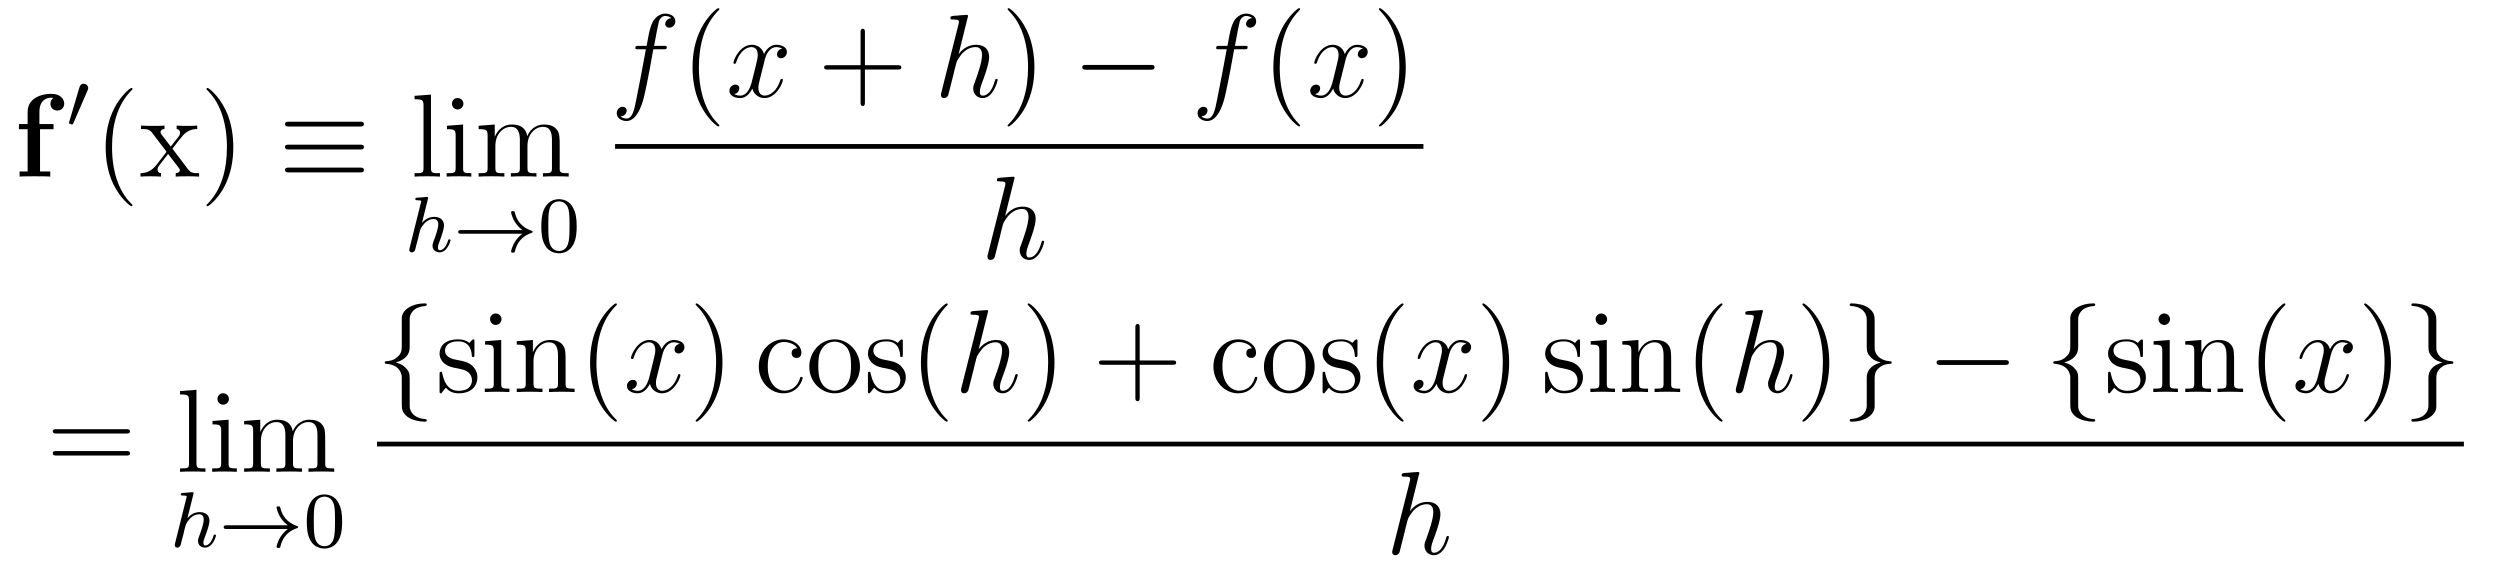 <?xml version='1.0'?>
<!-- This file was generated by dvisvgm 1.9.2 -->
<svg height='57pt' version='1.1' viewBox='0 -57 252 57' width='252pt' xmlns='http://www.w3.org/2000/svg' xmlns:xlink='http://www.w3.org/1999/xlink'>
<g id='page1'>
<g transform='matrix(1 0 0 1 -129 610)'>
<path d='M133.035 -653.98H134.394V-654.496H132.973V-655.715C132.973 -656.965 133.754 -657.152 134.145 -657.152C134.285 -657.152 134.301 -657.137 134.379 -657.121C134.191 -656.996 134.082 -656.793 134.082 -656.543C134.082 -656.059 134.473 -655.855 134.785 -655.855C135.035 -655.855 135.473 -656.027 135.473 -656.559C135.473 -657.043 135.035 -657.543 134.191 -657.543C133.113 -657.543 131.785 -657.09 131.785 -655.715V-654.496H130.91V-653.98H131.785V-649.715H130.973V-649.199C131.238 -649.23 132.129 -649.23 132.473 -649.23C132.816 -649.23 133.785 -649.23 134.066 -649.199V-649.715H133.035V-653.98ZM134.52 -649.199' fill-rule='evenodd'/>
<path d='M137.828 -657.887C137.859 -657.996 137.891 -658.043 137.891 -658.121C137.891 -658.387 137.656 -658.559 137.438 -658.559C137.125 -658.559 137.031 -658.293 137 -658.168L135.984 -654.746C135.953 -654.652 135.953 -654.637 135.953 -654.621C135.953 -654.543 136 -654.527 136.078 -654.512C136.234 -654.449 136.25 -654.449 136.266 -654.449C136.281 -654.449 136.328 -654.449 136.391 -654.574L137.828 -657.887ZM137.996 -654.121' fill-rule='evenodd'/>
<path d='M142.356 -646.309C142.356 -646.34 142.356 -646.356 142.152 -646.559C140.965 -647.762 140.293 -649.731 140.293 -652.168C140.293 -654.48 140.856 -656.465 142.23 -657.871C142.356 -657.981 142.356 -658.012 142.356 -658.043C142.356 -658.121 142.293 -658.137 142.246 -658.137C142.09 -658.137 141.121 -657.277 140.527 -656.106C139.918 -654.902 139.652 -653.637 139.652 -652.168C139.652 -651.105 139.809 -649.684 140.434 -648.418C141.137 -646.98 142.121 -646.215 142.246 -646.215C142.293 -646.215 142.356 -646.23 142.356 -646.309ZM146.383 -652.012C146.727 -652.465 147.227 -653.106 147.445 -653.355C147.945 -653.902 148.492 -653.996 148.883 -653.996V-654.34C148.367 -654.309 148.336 -654.309 147.883 -654.309C147.43 -654.309 147.398 -654.309 146.805 -654.34V-653.996C146.961 -653.965 147.148 -653.902 147.148 -653.621C147.148 -653.418 147.039 -653.293 146.977 -653.199L146.211 -652.23L145.273 -653.449C145.242 -653.496 145.18 -653.605 145.18 -653.699C145.18 -653.762 145.227 -653.98 145.586 -653.996V-654.34C145.289 -654.309 144.68 -654.309 144.367 -654.309C143.977 -654.309 143.945 -654.309 143.211 -654.34V-653.996C143.82 -653.996 144.055 -653.965 144.305 -653.652L145.695 -651.824C145.727 -651.793 145.773 -651.73 145.773 -651.684C145.773 -651.652 144.836 -650.481 144.727 -650.324C144.195 -649.684 143.664 -649.559 143.164 -649.543V-649.199C143.617 -649.23 143.633 -649.23 144.148 -649.23C144.602 -649.23 144.617 -649.23 145.227 -649.199V-649.543C144.93 -649.574 144.883 -649.762 144.883 -649.934C144.883 -650.121 144.977 -650.215 145.086 -650.371C145.273 -650.621 145.664 -651.105 145.945 -651.48L146.93 -650.199C147.133 -649.934 147.133 -649.918 147.133 -649.84C147.133 -649.746 147.039 -649.559 146.711 -649.543V-649.199C147.023 -649.23 147.602 -649.23 147.945 -649.23C148.336 -649.23 148.352 -649.23 149.07 -649.199V-649.543C148.445 -649.543 148.227 -649.574 147.945 -649.949L146.383 -652.012ZM152.516 -652.168C152.516 -653.074 152.406 -654.559 151.734 -655.934C151.031 -657.371 150.047 -658.137 149.922 -658.137C149.875 -658.137 149.813 -658.121 149.813 -658.043C149.813 -658.012 149.813 -657.981 150.016 -657.777C151.203 -656.574 151.875 -654.606 151.875 -652.184C151.875 -649.871 151.313 -647.871 149.937 -646.465C149.813 -646.356 149.813 -646.34 149.813 -646.309C149.813 -646.23 149.875 -646.215 149.922 -646.215C150.078 -646.215 151.047 -647.059 151.641 -648.231C152.25 -649.449 152.516 -650.73 152.516 -652.168ZM153.715 -649.199' fill-rule='evenodd'/>
<path d='M165.246 -654.246C165.449 -654.246 165.684 -654.246 165.684 -654.496C165.684 -654.73 165.465 -654.73 165.262 -654.73H158.152C157.949 -654.73 157.731 -654.73 157.731 -654.496C157.731 -654.246 157.965 -654.246 158.152 -654.246H165.246ZM165.262 -649.621C165.465 -649.621 165.684 -649.621 165.684 -649.871C165.684 -650.106 165.449 -650.106 165.246 -650.106H158.152C157.965 -650.106 157.731 -650.106 157.731 -649.871C157.731 -649.621 157.949 -649.621 158.152 -649.621H165.262ZM165.262 -651.934C165.465 -651.934 165.684 -651.934 165.684 -652.184C165.684 -652.418 165.465 -652.418 165.262 -652.418H158.152C157.949 -652.418 157.731 -652.418 157.731 -652.184C157.731 -651.934 157.949 -651.934 158.152 -651.934H165.262ZM166.313 -649.199' fill-rule='evenodd'/>
<path d='M172.441 -657.465L170.785 -657.34V-656.996C171.598 -656.996 171.691 -656.918 171.691 -656.324V-650.074C171.691 -649.543 171.566 -649.543 170.785 -649.543V-649.199C171.129 -649.23 171.707 -649.23 172.066 -649.23S173.019 -649.23 173.348 -649.199V-649.543C172.582 -649.543 172.441 -649.543 172.441 -650.074V-657.465ZM175.711 -656.543C175.711 -656.856 175.461 -657.121 175.117 -657.121C174.82 -657.121 174.555 -656.871 174.555 -656.559C174.555 -656.199 174.836 -655.965 175.117 -655.965C175.492 -655.965 175.711 -656.277 175.711 -656.543ZM174.055 -654.324V-653.98C174.82 -653.98 174.93 -653.902 174.93 -653.324V-650.074C174.93 -649.543 174.805 -649.543 174.023 -649.543V-649.199C174.367 -649.23 174.93 -649.23 175.273 -649.23C175.414 -649.23 176.102 -649.23 176.508 -649.199V-649.543C175.727 -649.543 175.68 -649.605 175.68 -650.074V-654.449L174.055 -654.324ZM185.418 -652.09C185.418 -653.199 185.418 -653.543 185.137 -653.918C184.793 -654.387 184.23 -654.449 183.84 -654.449C182.84 -654.449 182.34 -653.746 182.152 -653.277C181.98 -654.199 181.34 -654.449 180.59 -654.449C179.434 -654.449 178.98 -653.465 178.887 -653.23H178.871V-654.449L177.246 -654.324V-653.98C178.059 -653.98 178.152 -653.902 178.152 -653.309V-650.074C178.152 -649.543 178.027 -649.543 177.246 -649.543V-649.199C177.559 -649.23 178.199 -649.23 178.543 -649.23C178.887 -649.23 179.527 -649.23 179.84 -649.199V-649.543C179.074 -649.543 178.934 -649.543 178.934 -650.074V-652.293C178.934 -653.543 179.762 -654.215 180.496 -654.215S181.402 -653.605 181.402 -652.887V-650.074C181.402 -649.543 181.277 -649.543 180.496 -649.543V-649.199C180.809 -649.23 181.449 -649.23 181.777 -649.23C182.121 -649.23 182.777 -649.23 183.074 -649.199V-649.543C182.324 -649.543 182.168 -649.543 182.168 -650.074V-652.293C182.168 -653.543 182.996 -654.215 183.73 -654.215C184.48 -654.215 184.637 -653.605 184.637 -652.887V-650.074C184.637 -649.543 184.512 -649.543 183.73 -649.543V-649.199C184.043 -649.23 184.684 -649.23 185.027 -649.23C185.371 -649.23 186.012 -649.23 186.324 -649.199V-649.543C185.73 -649.543 185.434 -649.543 185.418 -649.902V-652.09ZM186.59 -649.199' fill-rule='evenodd'/>
<path d='M172.129 -646.922C172.129 -646.938 172.16 -647.031 172.16 -647.047C172.16 -647.078 172.129 -647.156 172.02 -647.156C171.988 -647.156 171.754 -647.125 171.566 -647.109L171.113 -647.078C170.941 -647.062 170.863 -647.062 170.863 -646.922C170.863 -646.812 170.973 -646.812 171.066 -646.812C171.457 -646.812 171.457 -646.766 171.457 -646.687C171.457 -646.656 171.457 -646.641 171.41 -646.5L170.285 -641.984C170.254 -641.859 170.254 -641.812 170.254 -641.812C170.254 -641.672 170.363 -641.562 170.52 -641.562C170.645 -641.562 170.754 -641.641 170.816 -641.75C170.848 -641.797 170.91 -642.047 170.941 -642.203L171.129 -642.906C171.144 -643.031 171.238 -643.328 171.254 -643.453C171.379 -643.906 171.379 -643.922 171.551 -644.187C171.816 -644.578 172.191 -644.922 172.723 -644.922C173.004 -644.922 173.176 -644.75 173.176 -644.375C173.176 -643.938 172.848 -643.047 172.691 -642.656C172.598 -642.391 172.598 -642.344 172.598 -642.234C172.598 -641.781 172.957 -641.562 173.301 -641.562C174.082 -641.562 174.41 -642.672 174.41 -642.781C174.41 -642.859 174.348 -642.875 174.285 -642.875C174.191 -642.875 174.176 -642.828 174.16 -642.75C173.973 -642.094 173.629 -641.781 173.332 -641.781C173.207 -641.781 173.145 -641.859 173.145 -642.047C173.145 -642.234 173.207 -642.406 173.285 -642.609C173.394 -642.906 173.754 -643.812 173.754 -644.266C173.754 -644.859 173.332 -645.141 172.77 -645.141C172.316 -645.141 171.894 -644.953 171.535 -644.531L172.129 -646.922ZM174.719 -641.641' fill-rule='evenodd'/>
<path d='M181.656 -643.437C181.391 -643.25 181.141 -642.984 180.953 -642.703C180.609 -642.187 180.516 -641.688 180.516 -641.656C180.516 -641.531 180.625 -641.531 180.703 -641.531C180.797 -641.531 180.859 -641.531 180.891 -641.625C181.094 -642.516 181.594 -643.188 182.562 -643.516C182.625 -643.531 182.688 -643.547 182.688 -643.625S182.625 -643.734 182.594 -643.734C181.531 -644.094 181.062 -644.844 180.906 -645.547C180.859 -645.703 180.859 -645.719 180.703 -645.719C180.625 -645.719 180.516 -645.719 180.516 -645.609C180.516 -645.594 180.594 -645.063 180.953 -644.547C181.172 -644.203 181.453 -643.969 181.656 -643.812H175.484C175.359 -643.812 175.188 -643.812 175.188 -643.625C175.188 -643.437 175.359 -643.437 175.484 -643.437H181.656ZM183.238 -641.641' fill-rule='evenodd'/>
<path d='M187.129 -644.172C187.129 -645.031 187.035 -645.547 186.77 -646.047C186.426 -646.75 185.785 -646.922 185.348 -646.922C184.348 -646.922 183.973 -646.172 183.863 -645.953C183.582 -645.375 183.566 -644.594 183.566 -644.172C183.566 -643.656 183.582 -642.844 183.973 -642.219C184.332 -641.625 184.926 -641.469 185.348 -641.469C185.723 -641.469 186.41 -641.594 186.801 -642.375C187.098 -642.953 187.129 -643.656 187.129 -644.172ZM185.348 -641.703C185.066 -641.703 184.52 -641.828 184.363 -642.656C184.269 -643.109 184.269 -643.859 184.269 -644.266C184.269 -644.812 184.269 -645.375 184.363 -645.813C184.52 -646.625 185.145 -646.703 185.348 -646.703C185.613 -646.703 186.16 -646.563 186.316 -645.844C186.41 -645.406 186.41 -644.812 186.41 -644.266C186.41 -643.797 186.41 -643.094 186.316 -642.641C186.16 -641.812 185.613 -641.703 185.348 -641.703ZM187.437 -641.641' fill-rule='evenodd'/>
<path d='M195.871 -662.035C196.121 -662.035 196.214 -662.035 196.214 -662.254C196.214 -662.379 196.121 -662.379 195.902 -662.379H194.934C195.152 -663.598 195.324 -664.457 195.418 -664.832C195.496 -665.113 195.746 -665.394 196.058 -665.394C196.309 -665.394 196.559 -665.285 196.668 -665.176C196.214 -665.129 196.058 -664.785 196.058 -664.582C196.058 -664.348 196.246 -664.207 196.465 -664.207C196.715 -664.207 197.075 -664.41 197.075 -664.848C197.075 -665.363 196.574 -665.629 196.043 -665.629C195.527 -665.629 195.028 -665.254 194.792 -664.785C194.574 -664.363 194.449 -663.941 194.184 -662.379H193.387C193.152 -662.379 193.043 -662.379 193.043 -662.16C193.043 -662.035 193.105 -662.035 193.356 -662.035H194.106C193.902 -660.926 193.403 -658.223 193.136 -656.957C192.934 -655.91 192.746 -655.051 192.152 -655.051C192.121 -655.051 191.777 -655.051 191.559 -655.269C192.168 -655.316 192.168 -655.848 192.168 -655.863C192.168 -656.098 191.996 -656.238 191.762 -656.238C191.527 -656.238 191.168 -656.035 191.168 -655.582C191.168 -655.066 191.684 -654.801 192.152 -654.801C193.372 -654.801 193.871 -656.988 193.996 -657.582C194.215 -658.504 194.808 -661.676 194.856 -662.035H195.871ZM196.316 -657.238' fill-rule='evenodd'/>
<path d='M201.511 -654.348C201.511 -654.379 201.511 -654.395 201.308 -654.598C200.122 -655.801 199.45 -657.77 199.45 -660.207C199.45 -662.52 200.011 -664.504 201.386 -665.91C201.511 -666.02 201.511 -666.051 201.511 -666.082C201.511 -666.16 201.449 -666.176 201.402 -666.176C201.246 -666.176 200.278 -665.316 199.684 -664.145C199.074 -662.941 198.809 -661.676 198.809 -660.207C198.809 -659.145 198.965 -657.723 199.59 -656.457C200.293 -655.02 201.277 -654.254 201.402 -654.254C201.449 -654.254 201.511 -654.27 201.511 -654.348ZM202.195 -657.238' fill-rule='evenodd'/>
<path d='M207.852 -662.098C207.461 -662.035 207.32 -661.738 207.32 -661.52C207.32 -661.238 207.554 -661.129 207.71 -661.129C208.07 -661.129 208.32 -661.441 208.32 -661.77C208.32 -662.27 207.758 -662.488 207.242 -662.488C206.524 -662.488 206.117 -661.785 206.008 -661.551C205.742 -662.441 204.992 -662.488 204.79 -662.488C203.57 -662.488 202.93 -660.941 202.93 -660.676C202.93 -660.629 202.976 -660.566 203.054 -660.566C203.148 -660.566 203.179 -660.629 203.195 -660.676C203.602 -662.004 204.398 -662.254 204.742 -662.254C205.289 -662.254 205.382 -661.754 205.382 -661.473C205.382 -661.207 205.32 -660.941 205.18 -660.363L204.774 -658.723C204.586 -658.02 204.242 -657.363 203.617 -657.363C203.555 -657.363 203.258 -657.363 203.008 -657.519C203.43 -657.598 203.524 -657.957 203.524 -658.098C203.524 -658.332 203.352 -658.473 203.132 -658.473C202.836 -658.473 202.524 -658.223 202.524 -657.848C202.524 -657.348 203.086 -657.113 203.602 -657.113C204.18 -657.113 204.586 -657.566 204.836 -658.066C205.024 -657.363 205.618 -657.113 206.054 -657.113C207.274 -657.113 207.914 -658.676 207.914 -658.941C207.914 -659.004 207.868 -659.051 207.805 -659.051C207.695 -659.051 207.679 -658.988 207.648 -658.895C207.32 -657.848 206.633 -657.363 206.086 -657.363C205.68 -657.363 205.445 -657.66 205.445 -658.16C205.445 -658.426 205.492 -658.613 205.696 -659.394L206.101 -661.02C206.29 -661.738 206.695 -662.254 207.242 -662.254C207.258 -662.254 207.601 -662.254 207.852 -662.098ZM208.793 -657.238' fill-rule='evenodd'/>
<path d='M216.184 -659.988H219.48C219.653 -659.988 219.856 -659.988 219.856 -660.207S219.653 -660.426 219.48 -660.426H216.184V-663.723C216.184 -663.894 216.184 -664.098 215.981 -664.098C215.746 -664.098 215.746 -663.894 215.746 -663.723V-660.426H212.465C212.293 -660.426 212.075 -660.426 212.075 -660.223C212.075 -659.988 212.278 -659.988 212.465 -659.988H215.746V-656.707C215.746 -656.535 215.746 -656.316 215.965 -656.316C216.184 -656.316 216.184 -656.52 216.184 -656.707V-659.988ZM220.55 -657.238' fill-rule='evenodd'/>
<path d='M226.535 -665.207C226.55 -665.254 226.582 -665.332 226.582 -665.394C226.582 -665.504 226.457 -665.504 226.441 -665.504C226.426 -665.504 225.832 -665.457 225.785 -665.457C225.582 -665.441 225.395 -665.41 225.175 -665.41C224.879 -665.379 224.801 -665.363 224.801 -665.16C224.801 -665.035 224.894 -665.035 225.066 -665.035C225.644 -665.035 225.66 -664.926 225.66 -664.801C225.66 -664.738 225.629 -664.644 225.629 -664.598L223.895 -657.707C223.848 -657.519 223.848 -657.504 223.848 -657.426C223.848 -657.16 224.051 -657.113 224.176 -657.113C224.378 -657.113 224.52 -657.27 224.582 -657.41L225.128 -659.566C225.175 -659.832 225.254 -660.082 225.317 -660.332C225.442 -660.832 225.442 -660.848 225.676 -661.191C225.894 -661.535 226.441 -662.254 227.347 -662.254C227.832 -662.254 227.988 -661.895 227.988 -661.426C227.988 -660.754 227.536 -659.457 227.269 -658.738C227.16 -658.457 227.098 -658.301 227.098 -658.082C227.098 -657.551 227.473 -657.113 228.05 -657.113C229.145 -657.113 229.566 -658.879 229.566 -658.941C229.566 -659.004 229.519 -659.051 229.457 -659.051C229.348 -659.051 229.332 -659.019 229.27 -658.816C229.004 -657.863 228.551 -657.363 228.082 -657.363C227.957 -657.363 227.77 -657.363 227.77 -657.754C227.77 -658.066 227.91 -658.441 227.957 -658.566C228.175 -659.145 228.707 -660.551 228.707 -661.238C228.707 -661.957 228.301 -662.488 227.394 -662.488C226.708 -662.488 226.114 -662.176 225.629 -661.551L226.535 -665.207ZM229.91 -657.238' fill-rule='evenodd'/>
<path d='M233.269 -660.207C233.269 -661.113 233.16 -662.598 232.488 -663.973C231.785 -665.41 230.801 -666.176 230.676 -666.176C230.629 -666.176 230.567 -666.16 230.567 -666.082C230.567 -666.051 230.567 -666.02 230.77 -665.816C231.958 -664.613 232.628 -662.645 232.628 -660.223C232.628 -657.91 232.067 -655.91 230.692 -654.504C230.567 -654.395 230.567 -654.379 230.567 -654.348C230.567 -654.27 230.629 -654.254 230.676 -654.254C230.832 -654.254 231.8 -655.098 232.394 -656.27C233.004 -657.488 233.269 -658.77 233.269 -660.207ZM234.469 -657.238' fill-rule='evenodd'/>
<path d='M244.969 -659.973C245.172 -659.973 245.375 -659.973 245.375 -660.223C245.375 -660.457 245.172 -660.457 244.969 -660.457H238.516C238.313 -660.457 238.093 -660.457 238.093 -660.223C238.093 -659.973 238.313 -659.973 238.516 -659.973H244.969ZM246.348 -657.238' fill-rule='evenodd'/>
<path d='M254.418 -662.035C254.668 -662.035 254.761 -662.035 254.761 -662.254C254.761 -662.379 254.668 -662.379 254.449 -662.379H253.481C253.699 -663.598 253.871 -664.457 253.964 -664.832C254.042 -665.113 254.293 -665.394 254.605 -665.394C254.856 -665.394 255.106 -665.285 255.215 -665.176C254.761 -665.129 254.605 -664.785 254.605 -664.582C254.605 -664.348 254.792 -664.207 255.012 -664.207C255.262 -664.207 255.622 -664.41 255.622 -664.848C255.622 -665.363 255.121 -665.629 254.59 -665.629C254.075 -665.629 253.574 -665.254 253.34 -664.785C253.121 -664.363 252.996 -663.941 252.731 -662.379H251.934C251.699 -662.379 251.59 -662.379 251.59 -662.16C251.59 -662.035 251.652 -662.035 251.903 -662.035H252.653C252.449 -660.926 251.95 -658.223 251.683 -656.957C251.48 -655.91 251.293 -655.051 250.699 -655.051C250.668 -655.051 250.325 -655.051 250.105 -655.269C250.715 -655.316 250.715 -655.848 250.715 -655.863C250.715 -656.098 250.543 -656.238 250.309 -656.238C250.074 -656.238 249.715 -656.035 249.715 -655.582C249.715 -655.066 250.23 -654.801 250.699 -654.801C251.918 -654.801 252.418 -656.988 252.542 -657.582C252.762 -658.504 253.356 -661.676 253.403 -662.035H254.418ZM254.863 -657.238' fill-rule='evenodd'/>
<path d='M260.059 -654.348C260.059 -654.379 260.059 -654.395 259.855 -654.598C258.668 -655.801 257.996 -657.77 257.996 -660.207C257.996 -662.52 258.559 -664.504 259.933 -665.91C260.059 -666.02 260.059 -666.051 260.059 -666.082C260.059 -666.16 259.996 -666.176 259.949 -666.176C259.793 -666.176 258.824 -665.316 258.23 -664.145C257.621 -662.941 257.356 -661.676 257.356 -660.207C257.356 -659.145 257.512 -657.723 258.137 -656.457C258.84 -655.02 259.824 -654.254 259.949 -654.254C259.996 -654.254 260.059 -654.27 260.059 -654.348ZM260.742 -657.238' fill-rule='evenodd'/>
<path d='M266.399 -662.098C266.008 -662.035 265.867 -661.738 265.867 -661.52C265.867 -661.238 266.101 -661.129 266.258 -661.129C266.617 -661.129 266.867 -661.441 266.867 -661.77C266.867 -662.27 266.305 -662.488 265.789 -662.488C265.07 -662.488 264.664 -661.785 264.554 -661.551C264.289 -662.441 263.539 -662.488 263.336 -662.488C262.117 -662.488 261.476 -660.941 261.476 -660.676C261.476 -660.629 261.523 -660.566 261.601 -660.566C261.695 -660.566 261.726 -660.629 261.742 -660.676C262.148 -662.004 262.945 -662.254 263.29 -662.254C263.836 -662.254 263.929 -661.754 263.929 -661.473C263.929 -661.207 263.867 -660.941 263.726 -660.363L263.321 -658.723C263.132 -658.02 262.789 -657.363 262.164 -657.363C262.102 -657.363 261.805 -657.363 261.554 -657.519C261.977 -657.598 262.07 -657.957 262.07 -658.098C262.07 -658.332 261.899 -658.473 261.679 -658.473C261.383 -658.473 261.071 -658.223 261.071 -657.848C261.071 -657.348 261.632 -657.113 262.148 -657.113C262.727 -657.113 263.132 -657.566 263.383 -658.066C263.57 -657.363 264.164 -657.113 264.601 -657.113C265.82 -657.113 266.461 -658.676 266.461 -658.941C266.461 -659.004 266.414 -659.051 266.352 -659.051C266.242 -659.051 266.226 -658.988 266.195 -658.895C265.867 -657.848 265.18 -657.363 264.632 -657.363C264.227 -657.363 263.992 -657.66 263.992 -658.16C263.992 -658.426 264.04 -658.613 264.242 -659.394L264.648 -661.02C264.836 -661.738 265.242 -662.254 265.789 -662.254C265.805 -662.254 266.148 -662.254 266.399 -662.098ZM267.34 -657.238' fill-rule='evenodd'/>
<path d='M270.7 -660.207C270.7 -661.113 270.59 -662.598 269.918 -663.973C269.215 -665.41 268.23 -666.176 268.105 -666.176C268.058 -666.176 267.996 -666.16 267.996 -666.082C267.996 -666.051 267.996 -666.02 268.199 -665.816C269.387 -664.613 270.059 -662.645 270.059 -660.223C270.059 -657.91 269.496 -655.91 268.121 -654.504C267.996 -654.395 267.996 -654.379 267.996 -654.348C267.996 -654.27 268.058 -654.254 268.105 -654.254C268.261 -654.254 269.231 -655.098 269.825 -656.27C270.433 -657.488 270.7 -658.77 270.7 -660.207ZM271.898 -657.238' fill-rule='evenodd'/>
<path d='M191 -652H272.48V-652.48H191'/>
<path d='M231.223 -648.891C231.239 -648.937 231.27 -649.016 231.27 -649.078C231.27 -649.188 231.144 -649.188 231.128 -649.188S230.52 -649.141 230.473 -649.141C230.269 -649.125 230.082 -649.094 229.864 -649.094C229.566 -649.062 229.488 -649.047 229.488 -648.844C229.488 -648.719 229.582 -648.719 229.754 -648.719C230.332 -648.719 230.347 -648.609 230.347 -648.484C230.347 -648.422 230.316 -648.328 230.316 -648.281L228.582 -641.391C228.535 -641.203 228.535 -641.187 228.535 -641.109C228.535 -640.844 228.738 -640.797 228.863 -640.797C229.067 -640.797 229.207 -640.953 229.27 -641.094L229.817 -643.25C229.864 -643.516 229.942 -643.766 230.004 -644.016C230.129 -644.516 230.129 -644.531 230.363 -644.875C230.582 -645.219 231.128 -645.937 232.036 -645.937C232.519 -645.937 232.675 -645.578 232.675 -645.109C232.675 -644.437 232.223 -643.141 231.958 -642.422C231.847 -642.141 231.785 -641.984 231.785 -641.766C231.785 -641.234 232.16 -640.797 232.739 -640.797C233.832 -640.797 234.254 -642.562 234.254 -642.625C234.254 -642.687 234.208 -642.734 234.144 -642.734C234.035 -642.734 234.019 -642.703 233.957 -642.5C233.692 -641.547 233.238 -641.047 232.77 -641.047C232.644 -641.047 232.457 -641.047 232.457 -641.437C232.457 -641.75 232.597 -642.125 232.644 -642.25C232.864 -642.828 233.394 -644.234 233.394 -644.922C233.394 -645.641 232.988 -646.172 232.082 -646.172C231.395 -646.172 230.801 -645.859 230.316 -645.234L231.223 -648.891ZM234.598 -640.922' fill-rule='evenodd'/>
<path d='M141.727 -623.301C141.898 -623.301 142.102 -623.301 142.102 -623.52C142.102 -623.738 141.898 -623.738 141.727 -623.738H134.711C134.539 -623.738 134.32 -623.738 134.32 -623.535C134.32 -623.301 134.523 -623.301 134.711 -623.301H141.727ZM141.727 -621.082C141.898 -621.082 142.102 -621.082 142.102 -621.301C142.102 -621.535 141.898 -621.535 141.727 -621.535H134.711C134.539 -621.535 134.32 -621.535 134.32 -621.316C134.32 -621.082 134.523 -621.082 134.711 -621.082H141.727ZM142.797 -619.441' fill-rule='evenodd'/>
<path d='M148.805 -627.707L147.148 -627.582V-627.238C147.961 -627.238 148.055 -627.16 148.055 -626.566V-620.316C148.055 -619.785 147.93 -619.785 147.148 -619.785V-619.441C147.492 -619.473 148.07 -619.473 148.43 -619.473C148.789 -619.473 149.383 -619.473 149.711 -619.441V-619.785C148.945 -619.785 148.805 -619.785 148.805 -620.316V-627.707ZM152.074 -626.785C152.074 -627.098 151.824 -627.363 151.48 -627.363C151.184 -627.363 150.918 -627.113 150.918 -626.801C150.918 -626.441 151.199 -626.207 151.48 -626.207C151.855 -626.207 152.074 -626.52 152.074 -626.785ZM150.418 -624.566V-624.223C151.184 -624.223 151.293 -624.144 151.293 -623.566V-620.316C151.293 -619.785 151.168 -619.785 150.387 -619.785V-619.441C150.73 -619.473 151.293 -619.473 151.637 -619.473C151.777 -619.473 152.465 -619.473 152.871 -619.441V-619.785C152.09 -619.785 152.043 -619.848 152.043 -620.316V-624.691L150.418 -624.566ZM161.781 -622.332C161.781 -623.441 161.781 -623.785 161.5 -624.16C161.156 -624.629 160.594 -624.691 160.203 -624.691C159.203 -624.691 158.703 -623.988 158.516 -623.52C158.344 -624.441 157.703 -624.691 156.953 -624.691C155.797 -624.691 155.344 -623.707 155.25 -623.473H155.234V-624.691L153.609 -624.566V-624.223C154.422 -624.223 154.516 -624.144 154.516 -623.551V-620.316C154.516 -619.785 154.391 -619.785 153.609 -619.785V-619.441C153.922 -619.473 154.563 -619.473 154.906 -619.473C155.25 -619.473 155.891 -619.473 156.203 -619.441V-619.785C155.438 -619.785 155.297 -619.785 155.297 -620.316V-622.535C155.297 -623.785 156.125 -624.457 156.859 -624.457C157.594 -624.457 157.766 -623.848 157.766 -623.129V-620.316C157.766 -619.785 157.641 -619.785 156.859 -619.785V-619.441C157.172 -619.473 157.812 -619.473 158.141 -619.473C158.484 -619.473 159.141 -619.473 159.438 -619.441V-619.785C158.688 -619.785 158.531 -619.785 158.531 -620.316V-622.535C158.531 -623.785 159.359 -624.457 160.094 -624.457C160.844 -624.457 161 -623.848 161 -623.129V-620.316C161 -619.785 160.875 -619.785 160.094 -619.785V-619.441C160.406 -619.473 161.047 -619.473 161.391 -619.473C161.734 -619.473 162.375 -619.473 162.687 -619.441V-619.785C162.094 -619.785 161.797 -619.785 161.781 -620.145V-622.332ZM162.953 -619.441' fill-rule='evenodd'/>
<path d='M148.488 -617.16C148.488 -617.176 148.52 -617.27 148.52 -617.285C148.52 -617.316 148.488 -617.394 148.379 -617.394C148.348 -617.394 148.113 -617.363 147.926 -617.348L147.473 -617.316C147.301 -617.301 147.223 -617.301 147.223 -617.16C147.223 -617.051 147.332 -617.051 147.426 -617.051C147.816 -617.051 147.816 -617.004 147.816 -616.926C147.816 -616.895 147.816 -616.879 147.77 -616.738L146.645 -612.223C146.613 -612.098 146.613 -612.051 146.613 -612.051C146.613 -611.91 146.723 -611.801 146.879 -611.801C147.004 -611.801 147.113 -611.879 147.176 -611.988C147.207 -612.035 147.27 -612.285 147.301 -612.441L147.488 -613.145C147.504 -613.269 147.598 -613.566 147.613 -613.691C147.738 -614.145 147.738 -614.16 147.91 -614.426C148.176 -614.816 148.551 -615.16 149.082 -615.16C149.363 -615.16 149.535 -614.988 149.535 -614.613C149.535 -614.176 149.207 -613.285 149.051 -612.894C148.957 -612.629 148.957 -612.582 148.957 -612.473C148.957 -612.02 149.316 -611.801 149.66 -611.801C150.441 -611.801 150.77 -612.91 150.77 -613.02C150.77 -613.098 150.707 -613.113 150.645 -613.113C150.551 -613.113 150.535 -613.066 150.519 -612.988C150.332 -612.332 149.988 -612.02 149.691 -612.02C149.566 -612.02 149.504 -612.098 149.504 -612.285C149.504 -612.473 149.566 -612.645 149.645 -612.848C149.754 -613.145 150.113 -614.051 150.113 -614.504C150.113 -615.098 149.691 -615.379 149.129 -615.379C148.676 -615.379 148.254 -615.191 147.894 -614.769L148.488 -617.16ZM151.078 -611.879' fill-rule='evenodd'/>
<path d='M158.016 -613.676C157.75 -613.488 157.5 -613.223 157.313 -612.941C156.969 -612.426 156.875 -611.926 156.875 -611.895C156.875 -611.769 156.984 -611.769 157.062 -611.769C157.156 -611.769 157.219 -611.769 157.25 -611.863C157.453 -612.754 157.953 -613.426 158.922 -613.754C158.984 -613.77 159.047 -613.785 159.047 -613.863S158.984 -613.973 158.953 -613.973C157.891 -614.332 157.422 -615.082 157.266 -615.785C157.219 -615.941 157.219 -615.957 157.062 -615.957C156.984 -615.957 156.875 -615.957 156.875 -615.848C156.875 -615.832 156.953 -615.301 157.313 -614.785C157.531 -614.441 157.812 -614.207 158.016 -614.051H151.844C151.719 -614.051 151.547 -614.051 151.547 -613.863C151.547 -613.676 151.719 -613.676 151.844 -613.676H158.016ZM159.598 -611.879' fill-rule='evenodd'/>
<path d='M163.488 -614.41C163.488 -615.27 163.395 -615.785 163.129 -616.285C162.785 -616.988 162.144 -617.16 161.707 -617.16C160.707 -617.16 160.332 -616.41 160.223 -616.191C159.941 -615.613 159.926 -614.832 159.926 -614.41C159.926 -613.895 159.941 -613.082 160.332 -612.457C160.691 -611.863 161.285 -611.707 161.707 -611.707C162.082 -611.707 162.77 -611.832 163.16 -612.613C163.457 -613.191 163.488 -613.895 163.488 -614.41ZM161.707 -611.941C161.426 -611.941 160.879 -612.066 160.723 -612.894C160.629 -613.348 160.629 -614.098 160.629 -614.504C160.629 -615.051 160.629 -615.613 160.723 -616.051C160.879 -616.863 161.504 -616.941 161.707 -616.941C161.973 -616.941 162.519 -616.801 162.676 -616.082C162.77 -615.645 162.77 -615.051 162.77 -614.504C162.77 -614.035 162.77 -613.332 162.676 -612.879C162.519 -612.051 161.973 -611.941 161.707 -611.941ZM163.797 -611.879' fill-rule='evenodd'/>
<path d='M170.297 -634.84C170.297 -635.309 170.609 -636.074 171.906 -636.152C171.969 -636.168 172.016 -636.215 172.016 -636.293C172.016 -636.418 171.922 -636.418 171.781 -636.418C170.594 -636.418 169.516 -635.809 169.5 -634.934V-632.215C169.5 -631.746 169.5 -631.371 169.016 -630.981C168.609 -630.621 168.156 -630.606 167.891 -630.59C167.828 -630.574 167.781 -630.527 167.781 -630.465C167.781 -630.34 167.859 -630.34 167.969 -630.324C168.75 -630.277 169.328 -629.856 169.453 -629.262C169.5 -629.137 169.5 -629.121 169.5 -628.684V-626.324C169.5 -625.824 169.5 -625.449 170.063 -624.996C170.531 -624.637 171.328 -624.496 171.781 -624.496C171.922 -624.496 172.016 -624.496 172.016 -624.637C172.016 -624.746 171.938 -624.746 171.828 -624.762C171.063 -624.809 170.484 -625.199 170.328 -625.793C170.297 -625.902 170.297 -625.934 170.297 -626.355V-628.855C170.297 -629.418 170.203 -629.621 169.812 -629.996C169.563 -630.246 169.219 -630.371 168.891 -630.465C169.859 -630.73 170.297 -631.277 170.297 -631.98V-634.84ZM172.918 -627.48' fill-rule='evenodd'/>
<path d='M176.824 -632.527C176.824 -632.73 176.824 -632.793 176.715 -632.793C176.621 -632.793 176.387 -632.527 176.309 -632.434C175.934 -632.73 175.559 -632.793 175.184 -632.793C173.746 -632.793 173.309 -632.012 173.309 -631.356C173.309 -631.23 173.309 -630.809 173.762 -630.387C174.152 -630.059 174.559 -629.965 175.105 -629.871C175.762 -629.73 175.902 -629.699 176.215 -629.465C176.418 -629.277 176.574 -629.012 176.574 -628.684C176.574 -628.168 176.277 -627.606 175.23 -627.606C174.449 -627.606 173.871 -628.059 173.605 -629.246C173.559 -629.465 173.559 -629.465 173.543 -629.481C173.527 -629.527 173.481 -629.527 173.449 -629.527C173.309 -629.527 173.309 -629.465 173.309 -629.262V-627.637C173.309 -627.418 173.309 -627.355 173.434 -627.355C173.496 -627.355 173.496 -627.371 173.699 -627.621C173.762 -627.699 173.762 -627.73 173.949 -627.918C174.402 -627.355 175.043 -627.355 175.246 -627.355C176.496 -627.355 177.121 -628.059 177.121 -628.996C177.121 -629.637 176.715 -630.012 176.621 -630.121C176.184 -630.496 175.855 -630.574 175.074 -630.715C174.715 -630.777 173.856 -630.949 173.856 -631.668C173.856 -632.027 174.105 -632.59 175.168 -632.59C176.465 -632.59 176.543 -631.48 176.559 -631.105C176.574 -631.012 176.668 -631.012 176.699 -631.012C176.824 -631.012 176.824 -631.074 176.824 -631.277V-632.527ZM179.555 -634.824C179.555 -635.137 179.305 -635.402 178.961 -635.402C178.664 -635.402 178.398 -635.152 178.398 -634.84C178.398 -634.48 178.68 -634.246 178.961 -634.246C179.336 -634.246 179.555 -634.559 179.555 -634.824ZM177.898 -632.605V-632.262C178.664 -632.262 178.773 -632.184 178.773 -631.605V-628.356C178.773 -627.824 178.648 -627.824 177.867 -627.824V-627.48C178.211 -627.512 178.773 -627.512 179.117 -627.512C179.258 -627.512 179.945 -627.512 180.352 -627.48V-627.824C179.57 -627.824 179.523 -627.887 179.523 -628.356V-632.73L177.898 -632.605ZM186.012 -630.371C186.012 -631.48 186.012 -631.824 185.746 -632.199C185.402 -632.668 184.84 -632.73 184.434 -632.73C183.277 -632.73 182.824 -631.746 182.73 -631.512H182.715V-632.73L181.09 -632.605V-632.262C181.902 -632.262 181.996 -632.184 181.996 -631.59V-628.356C181.996 -627.824 181.871 -627.824 181.09 -627.824V-627.48C181.402 -627.512 182.043 -627.512 182.387 -627.512C182.73 -627.512 183.371 -627.512 183.684 -627.48V-627.824C182.918 -627.824 182.777 -627.824 182.777 -628.356V-630.574C182.777 -631.824 183.606 -632.496 184.34 -632.496C185.074 -632.496 185.246 -631.887 185.246 -631.168V-628.356C185.246 -627.824 185.121 -627.824 184.34 -627.824V-627.48C184.652 -627.512 185.293 -627.512 185.621 -627.512C185.965 -627.512 186.621 -627.512 186.918 -627.48V-627.824C186.324 -627.824 186.027 -627.824 186.012 -628.184V-630.371ZM187.191 -627.48' fill-rule='evenodd'/>
<path d='M191.184 -624.59C191.184 -624.621 191.184 -624.637 190.98 -624.84C189.793 -626.043 189.121 -628.012 189.121 -630.449C189.121 -632.762 189.684 -634.746 191.059 -636.152C191.184 -636.262 191.184 -636.293 191.184 -636.324C191.184 -636.402 191.121 -636.418 191.074 -636.418C190.918 -636.418 189.949 -635.559 189.355 -634.387C188.746 -633.184 188.481 -631.918 188.481 -630.449C188.481 -629.387 188.637 -627.965 189.262 -626.699C189.965 -625.262 190.949 -624.496 191.074 -624.496C191.121 -624.496 191.184 -624.512 191.184 -624.59ZM191.867 -627.48' fill-rule='evenodd'/>
<path d='M197.524 -632.34C197.132 -632.277 196.992 -631.98 196.992 -631.762C196.992 -631.48 197.226 -631.371 197.383 -631.371C197.742 -631.371 197.992 -631.684 197.992 -632.012C197.992 -632.512 197.43 -632.73 196.914 -632.73C196.195 -632.73 195.79 -632.027 195.679 -631.793C195.414 -632.684 194.664 -632.73 194.461 -632.73C193.242 -632.73 192.601 -631.184 192.601 -630.918C192.601 -630.871 192.648 -630.809 192.726 -630.809C192.821 -630.809 192.852 -630.871 192.868 -630.918C193.273 -632.246 194.07 -632.496 194.414 -632.496C194.96 -632.496 195.055 -631.996 195.055 -631.715C195.055 -631.449 194.992 -631.184 194.851 -630.606L194.446 -628.965C194.258 -628.262 193.914 -627.606 193.289 -627.606C193.226 -627.606 192.93 -627.606 192.679 -627.762C193.102 -627.84 193.195 -628.199 193.195 -628.34C193.195 -628.574 193.024 -628.715 192.805 -628.715C192.508 -628.715 192.196 -628.465 192.196 -628.09C192.196 -627.59 192.758 -627.355 193.273 -627.355C193.852 -627.355 194.258 -627.809 194.508 -628.309C194.695 -627.606 195.289 -627.355 195.726 -627.355C196.945 -627.355 197.586 -628.918 197.586 -629.184C197.586 -629.246 197.539 -629.293 197.477 -629.293C197.368 -629.293 197.352 -629.23 197.321 -629.137C196.992 -628.09 196.304 -627.606 195.758 -627.606C195.352 -627.606 195.118 -627.902 195.118 -628.402C195.118 -628.668 195.164 -628.855 195.367 -629.637L195.774 -631.262C195.961 -631.98 196.367 -632.496 196.914 -632.496C196.93 -632.496 197.274 -632.496 197.524 -632.34ZM198.464 -627.48' fill-rule='evenodd'/>
<path d='M201.824 -630.449C201.824 -631.356 201.715 -632.84 201.043 -634.215C200.34 -635.652 199.356 -636.418 199.23 -636.418C199.183 -636.418 199.121 -636.402 199.121 -636.324C199.121 -636.293 199.121 -636.262 199.325 -636.059C200.512 -634.855 201.184 -632.887 201.184 -630.465C201.184 -628.152 200.621 -626.152 199.246 -624.746C199.121 -624.637 199.121 -624.621 199.121 -624.59C199.121 -624.512 199.183 -624.496 199.23 -624.496C199.387 -624.496 200.356 -625.34 200.95 -626.512C201.559 -627.73 201.824 -629.012 201.824 -630.449ZM203.023 -627.48' fill-rule='evenodd'/>
<path d='M209.375 -631.887C209.234 -631.887 208.796 -631.887 208.796 -631.402C208.796 -631.121 209 -630.918 209.281 -630.918C209.562 -630.918 209.782 -631.074 209.782 -631.434C209.782 -632.23 208.954 -632.793 207.984 -632.793C206.593 -632.793 205.484 -631.559 205.484 -630.059C205.484 -628.527 206.626 -627.355 207.968 -627.355C209.546 -627.355 209.906 -628.793 209.906 -628.902C209.906 -629.012 209.813 -629.012 209.782 -629.012C209.672 -629.012 209.657 -628.965 209.626 -628.824C209.359 -627.981 208.718 -627.621 208.078 -627.621C207.343 -627.621 206.39 -628.262 206.39 -630.074C206.39 -632.043 207.407 -632.527 208 -632.527C208.453 -632.527 209.11 -632.355 209.375 -631.887ZM215.688 -630.027C215.688 -631.574 214.516 -632.793 213.14 -632.793C211.703 -632.793 210.578 -631.527 210.578 -630.027C210.578 -628.512 211.765 -627.355 213.125 -627.355C214.531 -627.355 215.688 -628.527 215.688 -630.027ZM213.14 -627.621C212.704 -627.621 212.156 -627.809 211.812 -628.402C211.5 -628.934 211.484 -629.637 211.484 -630.137C211.484 -630.59 211.484 -631.324 211.859 -631.855C212.188 -632.371 212.704 -632.559 213.125 -632.559C213.594 -632.559 214.093 -632.34 214.422 -631.887C214.781 -631.324 214.781 -630.574 214.781 -630.137C214.781 -629.715 214.781 -628.98 214.469 -628.418C214.141 -627.855 213.594 -627.621 213.14 -627.621ZM220.004 -632.527C220.004 -632.73 220.004 -632.793 219.894 -632.793C219.8 -632.793 219.566 -632.527 219.488 -632.434C219.113 -632.73 218.738 -632.793 218.363 -632.793C216.925 -632.793 216.488 -632.012 216.488 -631.356C216.488 -631.23 216.488 -630.809 216.942 -630.387C217.332 -630.059 217.739 -629.965 218.285 -629.871C218.941 -629.73 219.082 -629.699 219.395 -629.465C219.598 -629.277 219.754 -629.012 219.754 -628.684C219.754 -628.168 219.457 -627.606 218.41 -627.606C217.628 -627.606 217.051 -628.059 216.785 -629.246C216.738 -629.465 216.738 -629.465 216.722 -629.481C216.707 -629.527 216.66 -629.527 216.629 -629.527C216.488 -629.527 216.488 -629.465 216.488 -629.262V-627.637C216.488 -627.418 216.488 -627.355 216.613 -627.355C216.676 -627.355 216.676 -627.371 216.878 -627.621C216.942 -627.699 216.942 -627.73 217.129 -627.918C217.582 -627.355 218.222 -627.355 218.425 -627.355C219.676 -627.355 220.301 -628.059 220.301 -628.996C220.301 -629.637 219.894 -630.012 219.8 -630.121C219.364 -630.496 219.035 -630.574 218.254 -630.715C217.895 -630.777 217.036 -630.949 217.036 -631.668C217.036 -632.027 217.285 -632.59 218.347 -632.59C219.644 -632.59 219.722 -631.48 219.738 -631.105C219.754 -631.012 219.847 -631.012 219.878 -631.012C220.004 -631.012 220.004 -631.074 220.004 -631.277V-632.527ZM224.531 -624.59C224.531 -624.621 224.531 -624.637 224.328 -624.84C223.141 -626.043 222.469 -628.012 222.469 -630.449C222.469 -632.762 223.031 -634.746 224.406 -636.152C224.531 -636.262 224.531 -636.293 224.531 -636.324C224.531 -636.402 224.468 -636.418 224.422 -636.418C224.266 -636.418 223.297 -635.559 222.703 -634.387C222.094 -633.184 221.828 -631.918 221.828 -630.449C221.828 -629.387 221.984 -627.965 222.61 -626.699C223.313 -625.262 224.297 -624.496 224.422 -624.496C224.468 -624.496 224.531 -624.512 224.531 -624.59ZM225.215 -627.48' fill-rule='evenodd'/>
<path d='M228.559 -635.449C228.575 -635.496 228.606 -635.574 228.606 -635.637C228.606 -635.746 228.48 -635.746 228.464 -635.746C228.449 -635.746 227.856 -635.699 227.809 -635.699C227.605 -635.684 227.418 -635.652 227.2 -635.652C226.902 -635.621 226.824 -635.605 226.824 -635.402C226.824 -635.277 226.918 -635.277 227.09 -635.277C227.668 -635.277 227.683 -635.168 227.683 -635.043C227.683 -634.98 227.652 -634.887 227.652 -634.84L225.918 -627.949C225.871 -627.762 225.871 -627.746 225.871 -627.668C225.871 -627.402 226.074 -627.355 226.199 -627.355C226.403 -627.355 226.543 -627.512 226.606 -627.652L227.153 -629.809C227.2 -630.074 227.278 -630.324 227.34 -630.574C227.465 -631.074 227.465 -631.09 227.699 -631.434C227.918 -631.777 228.464 -632.496 229.372 -632.496C229.855 -632.496 230.011 -632.137 230.011 -631.668C230.011 -630.996 229.559 -629.699 229.292 -628.98C229.183 -628.699 229.121 -628.543 229.121 -628.324C229.121 -627.793 229.496 -627.355 230.075 -627.355C231.168 -627.355 231.59 -629.121 231.59 -629.184C231.59 -629.246 231.542 -629.293 231.48 -629.293C231.371 -629.293 231.355 -629.262 231.293 -629.059C231.028 -628.105 230.574 -627.606 230.106 -627.606C229.98 -627.606 229.793 -627.606 229.793 -627.996C229.793 -628.309 229.933 -628.684 229.98 -628.809C230.2 -629.387 230.73 -630.793 230.73 -631.48C230.73 -632.199 230.324 -632.73 229.418 -632.73C228.731 -632.73 228.137 -632.418 227.652 -631.793L228.559 -635.449ZM231.934 -627.48' fill-rule='evenodd'/>
<path d='M235.292 -630.449C235.292 -631.356 235.183 -632.84 234.511 -634.215C233.809 -635.652 232.824 -636.418 232.699 -636.418C232.652 -636.418 232.59 -636.402 232.59 -636.324C232.59 -636.293 232.59 -636.262 232.793 -636.059C233.981 -634.855 234.653 -632.887 234.653 -630.465C234.653 -628.152 234.09 -626.152 232.715 -624.746C232.59 -624.637 232.59 -624.621 232.59 -624.59C232.59 -624.512 232.652 -624.496 232.699 -624.496C232.855 -624.496 233.825 -625.34 234.418 -626.512C235.027 -627.73 235.292 -629.012 235.292 -630.449ZM236.492 -627.48' fill-rule='evenodd'/>
<path d='M243.883 -630.231H247.18C247.351 -630.231 247.555 -630.231 247.555 -630.449C247.555 -630.668 247.351 -630.668 247.18 -630.668H243.883V-633.965C243.883 -634.137 243.883 -634.34 243.679 -634.34C243.445 -634.34 243.445 -634.137 243.445 -633.965V-630.668H240.164C239.992 -630.668 239.773 -630.668 239.773 -630.465C239.773 -630.231 239.976 -630.231 240.164 -630.231H243.445V-626.949C243.445 -626.777 243.445 -626.559 243.664 -626.559C243.883 -626.559 243.883 -626.762 243.883 -626.949V-630.231ZM248.25 -627.48' fill-rule='evenodd'/>
<path d='M255.203 -631.887C255.062 -631.887 254.626 -631.887 254.626 -631.402C254.626 -631.121 254.828 -630.918 255.109 -630.918C255.391 -630.918 255.61 -631.074 255.61 -631.434C255.61 -632.23 254.782 -632.793 253.812 -632.793C252.422 -632.793 251.312 -631.559 251.312 -630.059C251.312 -628.527 252.454 -627.355 253.796 -627.355C255.376 -627.355 255.734 -628.793 255.734 -628.902C255.734 -629.012 255.641 -629.012 255.61 -629.012C255.5 -629.012 255.485 -628.965 255.454 -628.824C255.187 -627.981 254.546 -627.621 253.907 -627.621C253.172 -627.621 252.218 -628.262 252.218 -630.074C252.218 -632.043 253.235 -632.527 253.828 -632.527C254.281 -632.527 254.938 -632.355 255.203 -631.887ZM261.516 -630.027C261.516 -631.574 260.344 -632.793 258.968 -632.793C257.531 -632.793 256.406 -631.527 256.406 -630.027C256.406 -628.512 257.593 -627.355 258.953 -627.355C260.359 -627.355 261.516 -628.527 261.516 -630.027ZM258.968 -627.621C258.532 -627.621 257.984 -627.809 257.641 -628.402C257.328 -628.934 257.312 -629.637 257.312 -630.137C257.312 -630.59 257.312 -631.324 257.688 -631.855C258.016 -632.371 258.532 -632.559 258.953 -632.559C259.422 -632.559 259.922 -632.34 260.25 -631.887C260.609 -631.324 260.609 -630.574 260.609 -630.137C260.609 -629.715 260.609 -628.98 260.297 -628.418C259.969 -627.855 259.422 -627.621 258.968 -627.621ZM265.832 -632.527C265.832 -632.73 265.832 -632.793 265.723 -632.793C265.628 -632.793 265.394 -632.527 265.316 -632.434C264.942 -632.73 264.566 -632.793 264.192 -632.793C262.754 -632.793 262.316 -632.012 262.316 -631.356C262.316 -631.23 262.316 -630.809 262.77 -630.387C263.16 -630.059 263.567 -629.965 264.113 -629.871C264.769 -629.73 264.91 -629.699 265.223 -629.465C265.426 -629.277 265.582 -629.012 265.582 -628.684C265.582 -628.168 265.285 -627.606 264.239 -627.606C263.458 -627.606 262.879 -628.059 262.613 -629.246C262.566 -629.465 262.566 -629.465 262.55 -629.481C262.535 -629.527 262.488 -629.527 262.457 -629.527C262.316 -629.527 262.316 -629.465 262.316 -629.262V-627.637C262.316 -627.418 262.316 -627.355 262.441 -627.355C262.504 -627.355 262.504 -627.371 262.708 -627.621C262.77 -627.699 262.77 -627.73 262.957 -627.918C263.41 -627.355 264.05 -627.355 264.254 -627.355C265.504 -627.355 266.129 -628.059 266.129 -628.996C266.129 -629.637 265.723 -630.012 265.628 -630.121C265.192 -630.496 264.863 -630.574 264.082 -630.715C263.723 -630.777 262.864 -630.949 262.864 -631.668C262.864 -632.027 263.113 -632.59 264.175 -632.59C265.472 -632.59 265.55 -631.48 265.566 -631.105C265.582 -631.012 265.675 -631.012 265.708 -631.012C265.832 -631.012 265.832 -631.074 265.832 -631.277V-632.527ZM266.484 -627.48' fill-rule='evenodd'/>
<path d='M270.48 -624.59C270.48 -624.621 270.48 -624.637 270.277 -624.84C269.09 -626.043 268.418 -628.012 268.418 -630.449C268.418 -632.762 268.98 -634.746 270.355 -636.152C270.48 -636.262 270.48 -636.293 270.48 -636.324C270.48 -636.402 270.418 -636.418 270.371 -636.418C270.215 -636.418 269.246 -635.559 268.652 -634.387C268.043 -633.184 267.778 -631.918 267.778 -630.449C267.778 -629.387 267.934 -627.965 268.559 -626.699C269.262 -625.262 270.246 -624.496 270.371 -624.496C270.418 -624.496 270.48 -624.512 270.48 -624.59ZM271.164 -627.48' fill-rule='evenodd'/>
<path d='M276.821 -632.34C276.43 -632.277 276.289 -631.98 276.289 -631.762C276.289 -631.48 276.523 -631.371 276.679 -631.371C277.039 -631.371 277.289 -631.684 277.289 -632.012C277.289 -632.512 276.726 -632.73 276.211 -632.73C275.492 -632.73 275.086 -632.027 274.976 -631.793C274.711 -632.684 273.961 -632.73 273.758 -632.73C272.539 -632.73 271.898 -631.184 271.898 -630.918C271.898 -630.871 271.945 -630.809 272.023 -630.809C272.117 -630.809 272.148 -630.871 272.164 -630.918C272.57 -632.246 273.367 -632.496 273.71 -632.496C274.258 -632.496 274.351 -631.996 274.351 -631.715C274.351 -631.449 274.289 -631.184 274.148 -630.606L273.742 -628.965C273.554 -628.262 273.211 -627.606 272.586 -627.606C272.524 -627.606 272.226 -627.606 271.976 -627.762C272.399 -627.84 272.492 -628.199 272.492 -628.34C272.492 -628.574 272.321 -628.715 272.101 -628.715C271.805 -628.715 271.492 -628.465 271.492 -628.09C271.492 -627.59 272.054 -627.355 272.57 -627.355C273.149 -627.355 273.554 -627.809 273.805 -628.309C273.992 -627.606 274.586 -627.355 275.023 -627.355C276.242 -627.355 276.883 -628.918 276.883 -629.184C276.883 -629.246 276.836 -629.293 276.774 -629.293C276.664 -629.293 276.648 -629.23 276.617 -629.137C276.289 -628.09 275.602 -627.606 275.054 -627.606C274.649 -627.606 274.414 -627.902 274.414 -628.402C274.414 -628.668 274.46 -628.855 274.664 -629.637L275.07 -631.262C275.258 -631.98 275.664 -632.496 276.211 -632.496C276.227 -632.496 276.57 -632.496 276.821 -632.34ZM277.762 -627.48' fill-rule='evenodd'/>
<path d='M281.122 -630.449C281.122 -631.356 281.011 -632.84 280.34 -634.215C279.637 -635.652 278.652 -636.418 278.527 -636.418C278.48 -636.418 278.418 -636.402 278.418 -636.324C278.418 -636.293 278.418 -636.262 278.621 -636.059C279.809 -634.855 280.481 -632.887 280.481 -630.465C280.481 -628.152 279.918 -626.152 278.543 -624.746C278.418 -624.637 278.418 -624.621 278.418 -624.59C278.418 -624.512 278.48 -624.496 278.527 -624.496C278.683 -624.496 279.653 -625.34 280.246 -626.512C280.855 -627.73 281.122 -629.012 281.122 -630.449ZM282.32 -627.48' fill-rule='evenodd'/>
<path d='M288.265 -632.527C288.265 -632.73 288.265 -632.793 288.156 -632.793C288.062 -632.793 287.828 -632.527 287.75 -632.434C287.375 -632.73 287 -632.793 286.625 -632.793C285.187 -632.793 284.75 -632.012 284.75 -631.356C284.75 -631.23 284.75 -630.809 285.203 -630.387C285.594 -630.059 286 -629.965 286.547 -629.871C287.203 -629.73 287.344 -629.699 287.657 -629.465C287.86 -629.277 288.016 -629.012 288.016 -628.684C288.016 -628.168 287.719 -627.606 286.672 -627.606C285.89 -627.606 285.312 -628.059 285.047 -629.246C285 -629.465 285 -629.465 284.984 -629.481C284.969 -629.527 284.922 -629.527 284.891 -629.527C284.75 -629.527 284.75 -629.465 284.75 -629.262V-627.637C284.75 -627.418 284.75 -627.355 284.875 -627.355C284.938 -627.355 284.938 -627.371 285.14 -627.621C285.203 -627.699 285.203 -627.73 285.391 -627.918C285.844 -627.355 286.484 -627.355 286.687 -627.355C287.938 -627.355 288.563 -628.059 288.563 -628.996C288.563 -629.637 288.156 -630.012 288.062 -630.121C287.626 -630.496 287.297 -630.574 286.516 -630.715C286.157 -630.777 285.296 -630.949 285.296 -631.668C285.296 -632.027 285.547 -632.59 286.609 -632.59C287.906 -632.59 287.984 -631.48 288 -631.105C288.016 -631.012 288.109 -631.012 288.14 -631.012C288.265 -631.012 288.265 -631.074 288.265 -631.277V-632.527ZM290.996 -634.824C290.996 -635.137 290.746 -635.402 290.402 -635.402C290.106 -635.402 289.84 -635.152 289.84 -634.84C289.84 -634.48 290.122 -634.246 290.402 -634.246C290.777 -634.246 290.996 -634.559 290.996 -634.824ZM289.34 -632.605V-632.262C290.106 -632.262 290.215 -632.184 290.215 -631.605V-628.356C290.215 -627.824 290.09 -627.824 289.309 -627.824V-627.48C289.652 -627.512 290.215 -627.512 290.558 -627.512C290.699 -627.512 291.386 -627.512 291.793 -627.48V-627.824C291.012 -627.824 290.965 -627.887 290.965 -628.356V-632.73L289.34 -632.605ZM297.454 -630.371C297.454 -631.48 297.454 -631.824 297.187 -632.199C296.844 -632.668 296.281 -632.73 295.876 -632.73C294.719 -632.73 294.265 -631.746 294.172 -631.512H294.156V-632.73L292.531 -632.605V-632.262C293.344 -632.262 293.437 -632.184 293.437 -631.59V-628.356C293.437 -627.824 293.312 -627.824 292.531 -627.824V-627.48C292.843 -627.512 293.484 -627.512 293.828 -627.512C294.172 -627.512 294.812 -627.512 295.126 -627.48V-627.824C294.359 -627.824 294.218 -627.824 294.218 -628.356V-630.574C294.218 -631.824 295.046 -632.496 295.781 -632.496S296.688 -631.887 296.688 -631.168V-628.356C296.688 -627.824 296.562 -627.824 295.781 -627.824V-627.48C296.094 -627.512 296.735 -627.512 297.062 -627.512C297.407 -627.512 298.062 -627.512 298.36 -627.48V-627.824C297.766 -627.824 297.469 -627.824 297.454 -628.184V-630.371ZM298.633 -627.48' fill-rule='evenodd'/>
<path d='M302.629 -624.59C302.629 -624.621 302.629 -624.637 302.425 -624.84C301.238 -626.043 300.566 -628.012 300.566 -630.449C300.566 -632.762 301.129 -634.746 302.504 -636.152C302.629 -636.262 302.629 -636.293 302.629 -636.324C302.629 -636.402 302.567 -636.418 302.52 -636.418C302.363 -636.418 301.394 -635.559 300.8 -634.387C300.192 -633.184 299.926 -631.918 299.926 -630.449C299.926 -629.387 300.082 -627.965 300.707 -626.699C301.41 -625.262 302.394 -624.496 302.52 -624.496C302.567 -624.496 302.629 -624.512 302.629 -624.59ZM303.312 -627.48' fill-rule='evenodd'/>
<path d='M306.656 -635.449C306.672 -635.496 306.703 -635.574 306.703 -635.637C306.703 -635.746 306.578 -635.746 306.563 -635.746C306.547 -635.746 305.953 -635.699 305.906 -635.699C305.704 -635.684 305.515 -635.652 305.297 -635.652C305 -635.621 304.922 -635.605 304.922 -635.402C304.922 -635.277 305.016 -635.277 305.188 -635.277C305.766 -635.277 305.782 -635.168 305.782 -635.043C305.782 -634.98 305.75 -634.887 305.75 -634.84L304.015 -627.949C303.968 -627.762 303.968 -627.746 303.968 -627.668C303.968 -627.402 304.172 -627.355 304.297 -627.355C304.5 -627.355 304.64 -627.512 304.703 -627.652L305.25 -629.809C305.297 -630.074 305.375 -630.324 305.437 -630.574C305.562 -631.074 305.562 -631.09 305.797 -631.434C306.016 -631.777 306.563 -632.496 307.469 -632.496C307.954 -632.496 308.11 -632.137 308.11 -631.668C308.11 -630.996 307.656 -629.699 307.391 -628.98C307.282 -628.699 307.219 -628.543 307.219 -628.324C307.219 -627.793 307.594 -627.355 308.172 -627.355C309.265 -627.355 309.688 -629.121 309.688 -629.184C309.688 -629.246 309.641 -629.293 309.578 -629.293C309.469 -629.293 309.454 -629.262 309.391 -629.059C309.125 -628.105 308.672 -627.606 308.203 -627.606C308.078 -627.606 307.891 -627.606 307.891 -627.996C307.891 -628.309 308.032 -628.684 308.078 -628.809C308.297 -629.387 308.828 -630.793 308.828 -631.48C308.828 -632.199 308.422 -632.73 307.516 -632.73C306.828 -632.73 306.234 -632.418 305.75 -631.793L306.656 -635.449ZM310.031 -627.48' fill-rule='evenodd'/>
<path d='M313.391 -630.449C313.391 -631.356 313.282 -632.84 312.61 -634.215C311.906 -635.652 310.922 -636.418 310.796 -636.418C310.75 -636.418 310.687 -636.402 310.687 -636.324C310.687 -636.293 310.687 -636.262 310.891 -636.059C312.078 -634.855 312.75 -632.887 312.75 -630.465C312.75 -628.152 312.187 -626.152 310.812 -624.746C310.687 -624.637 310.687 -624.621 310.687 -624.59C310.687 -624.512 310.75 -624.496 310.796 -624.496C310.954 -624.496 311.922 -625.34 312.516 -626.512C313.126 -627.73 313.391 -629.012 313.391 -630.449ZM314.59 -627.48' fill-rule='evenodd'/>
<path d='M317.168 -626.09C317.168 -625.605 316.855 -624.84 315.559 -624.762C315.496 -624.746 315.449 -624.699 315.449 -624.637C315.449 -624.496 315.575 -624.496 315.684 -624.496C316.84 -624.496 317.95 -625.09 317.965 -625.996V-628.715C317.965 -629.168 317.965 -629.559 318.433 -629.949C318.856 -630.293 319.309 -630.324 319.574 -630.324C319.637 -630.34 319.684 -630.387 319.684 -630.465C319.684 -630.574 319.606 -630.574 319.496 -630.59C318.7 -630.637 318.137 -631.074 317.996 -631.652C317.965 -631.777 317.965 -631.809 317.965 -632.23V-634.59C317.965 -635.09 317.965 -635.481 317.387 -635.934C316.918 -636.309 316.09 -636.418 315.684 -636.418C315.575 -636.418 315.449 -636.418 315.449 -636.293C315.449 -636.168 315.527 -636.168 315.637 -636.152C316.387 -636.105 316.98 -635.73 317.122 -635.121C317.168 -635.012 317.168 -634.996 317.168 -634.559V-632.059C317.168 -631.512 317.262 -631.309 317.636 -630.918C317.887 -630.668 318.23 -630.559 318.575 -630.465C317.59 -630.184 317.168 -629.637 317.168 -628.949V-626.09ZM320.586 -627.48' fill-rule='evenodd'/>
<path d='M331.086 -630.215C331.289 -630.215 331.493 -630.215 331.493 -630.465C331.493 -630.699 331.289 -630.699 331.086 -630.699H324.632C324.43 -630.699 324.211 -630.699 324.211 -630.465C324.211 -630.215 324.43 -630.215 324.632 -630.215H331.086ZM332.465 -627.48' fill-rule='evenodd'/>
<path d='M338.48 -634.84C338.48 -635.309 338.792 -636.074 340.09 -636.152C340.152 -636.168 340.199 -636.215 340.199 -636.293C340.199 -636.418 340.105 -636.418 339.965 -636.418C338.777 -636.418 337.699 -635.809 337.684 -634.934V-632.215C337.684 -631.746 337.684 -631.371 337.199 -630.981C336.793 -630.621 336.34 -630.606 336.074 -630.59C336.012 -630.574 335.965 -630.527 335.965 -630.465C335.965 -630.34 336.043 -630.34 336.152 -630.324C336.934 -630.277 337.512 -629.856 337.637 -629.262C337.684 -629.137 337.684 -629.121 337.684 -628.684V-626.324C337.684 -625.824 337.684 -625.449 338.246 -624.996C338.714 -624.637 339.511 -624.496 339.965 -624.496C340.105 -624.496 340.199 -624.496 340.199 -624.637C340.199 -624.746 340.121 -624.746 340.012 -624.762C339.246 -624.809 338.668 -625.199 338.512 -625.793C338.48 -625.902 338.48 -625.934 338.48 -626.355V-628.855C338.48 -629.418 338.387 -629.621 337.996 -629.996C337.746 -630.246 337.403 -630.371 337.074 -630.465C338.042 -630.73 338.48 -631.277 338.48 -631.98V-634.84ZM341.101 -627.48' fill-rule='evenodd'/>
<path d='M345.008 -632.527C345.008 -632.73 345.008 -632.793 344.898 -632.793C344.804 -632.793 344.57 -632.527 344.492 -632.434C344.117 -632.73 343.742 -632.793 343.367 -632.793C341.929 -632.793 341.492 -632.012 341.492 -631.356C341.492 -631.23 341.492 -630.809 341.945 -630.387C342.336 -630.059 342.743 -629.965 343.289 -629.871C343.945 -629.73 344.086 -629.699 344.399 -629.465C344.602 -629.277 344.758 -629.012 344.758 -628.684C344.758 -628.168 344.461 -627.606 343.414 -627.606C342.632 -627.606 342.055 -628.059 341.789 -629.246C341.742 -629.465 341.742 -629.465 341.726 -629.481C341.711 -629.527 341.664 -629.527 341.633 -629.527C341.492 -629.527 341.492 -629.465 341.492 -629.262V-627.637C341.492 -627.418 341.492 -627.355 341.617 -627.355C341.68 -627.355 341.68 -627.371 341.882 -627.621C341.945 -627.699 341.945 -627.73 342.133 -627.918C342.586 -627.355 343.226 -627.355 343.429 -627.355C344.68 -627.355 345.305 -628.059 345.305 -628.996C345.305 -629.637 344.898 -630.012 344.804 -630.121C344.368 -630.496 344.039 -630.574 343.258 -630.715C342.899 -630.777 342.04 -630.949 342.04 -631.668C342.04 -632.027 342.289 -632.59 343.351 -632.59C344.648 -632.59 344.726 -631.48 344.742 -631.105C344.758 -631.012 344.851 -631.012 344.882 -631.012C345.008 -631.012 345.008 -631.074 345.008 -631.277V-632.527ZM347.738 -634.824C347.738 -635.137 347.489 -635.402 347.144 -635.402C346.848 -635.402 346.582 -635.152 346.582 -634.84C346.582 -634.48 346.864 -634.246 347.144 -634.246C347.52 -634.246 347.738 -634.559 347.738 -634.824ZM346.082 -632.605V-632.262C346.848 -632.262 346.957 -632.184 346.957 -631.605V-628.356C346.957 -627.824 346.832 -627.824 346.051 -627.824V-627.48C346.394 -627.512 346.957 -627.512 347.3 -627.512C347.442 -627.512 348.128 -627.512 348.535 -627.48V-627.824C347.754 -627.824 347.707 -627.887 347.707 -628.356V-632.73L346.082 -632.605ZM354.196 -630.371C354.196 -631.48 354.196 -631.824 353.929 -632.199C353.586 -632.668 353.023 -632.73 352.618 -632.73C351.461 -632.73 351.008 -631.746 350.914 -631.512H350.898V-632.73L349.273 -632.605V-632.262C350.086 -632.262 350.179 -632.184 350.179 -631.59V-628.356C350.179 -627.824 350.054 -627.824 349.273 -627.824V-627.48C349.586 -627.512 350.226 -627.512 350.57 -627.512C350.914 -627.512 351.554 -627.512 351.868 -627.48V-627.824C351.102 -627.824 350.96 -627.824 350.96 -628.356V-630.574C350.96 -631.824 351.79 -632.496 352.524 -632.496C353.258 -632.496 353.43 -631.887 353.43 -631.168V-628.356C353.43 -627.824 353.305 -627.824 352.524 -627.824V-627.48C352.836 -627.512 353.477 -627.512 353.804 -627.512C354.149 -627.512 354.805 -627.512 355.102 -627.48V-627.824C354.508 -627.824 354.211 -627.824 354.196 -628.184V-630.371ZM355.375 -627.48' fill-rule='evenodd'/>
<path d='M359.368 -624.59C359.368 -624.621 359.368 -624.637 359.164 -624.84C357.977 -626.043 357.305 -628.012 357.305 -630.449C357.305 -632.762 357.868 -634.746 359.243 -636.152C359.368 -636.262 359.368 -636.293 359.368 -636.324C359.368 -636.402 359.305 -636.418 359.258 -636.418C359.101 -636.418 358.133 -635.559 357.539 -634.387C356.929 -633.184 356.664 -631.918 356.664 -630.449C356.664 -629.387 356.82 -627.965 357.445 -626.699C358.148 -625.262 359.132 -624.496 359.258 -624.496C359.305 -624.496 359.368 -624.512 359.368 -624.59ZM360.05 -627.48' fill-rule='evenodd'/>
<path d='M365.707 -632.34C365.316 -632.277 365.176 -631.98 365.176 -631.762C365.176 -631.48 365.41 -631.371 365.567 -631.371C365.926 -631.371 366.175 -631.684 366.175 -632.012C366.175 -632.512 365.614 -632.73 365.098 -632.73C364.379 -632.73 363.973 -632.027 363.863 -631.793C363.598 -632.684 362.848 -632.73 362.645 -632.73C361.426 -632.73 360.785 -631.184 360.785 -630.918C360.785 -630.871 360.832 -630.809 360.91 -630.809C361.004 -630.809 361.036 -630.871 361.051 -630.918C361.457 -632.246 362.254 -632.496 362.598 -632.496C363.144 -632.496 363.239 -631.996 363.239 -631.715C363.239 -631.449 363.175 -631.184 363.035 -630.606L362.629 -628.965C362.442 -628.262 362.098 -627.606 361.472 -627.606C361.41 -627.606 361.114 -627.606 360.863 -627.762C361.285 -627.84 361.379 -628.199 361.379 -628.34C361.379 -628.574 361.207 -628.715 360.989 -628.715C360.691 -628.715 360.379 -628.465 360.379 -628.09C360.379 -627.59 360.942 -627.355 361.457 -627.355C362.035 -627.355 362.442 -627.809 362.692 -628.309C362.879 -627.606 363.473 -627.355 363.91 -627.355C365.129 -627.355 365.77 -628.918 365.77 -629.184C365.77 -629.246 365.723 -629.293 365.66 -629.293C365.551 -629.293 365.536 -629.23 365.504 -629.137C365.176 -628.09 364.488 -627.606 363.942 -627.606C363.535 -627.606 363.301 -627.902 363.301 -628.402C363.301 -628.668 363.348 -628.855 363.551 -629.637L363.958 -631.262C364.145 -631.98 364.55 -632.496 365.098 -632.496C365.113 -632.496 365.458 -632.496 365.707 -632.34ZM366.648 -627.48' fill-rule='evenodd'/>
<path d='M370.008 -630.449C370.008 -631.356 369.899 -632.84 369.227 -634.215C368.524 -635.652 367.54 -636.418 367.414 -636.418C367.367 -636.418 367.304 -636.402 367.304 -636.324C367.304 -636.293 367.304 -636.262 367.508 -636.059C368.695 -634.855 369.367 -632.887 369.367 -630.465C369.367 -628.152 368.804 -626.152 367.429 -624.746C367.304 -624.637 367.304 -624.621 367.304 -624.59C367.304 -624.512 367.367 -624.496 367.414 -624.496C367.571 -624.496 368.539 -625.34 369.133 -626.512C369.743 -627.73 370.008 -629.012 370.008 -630.449ZM371.207 -627.48' fill-rule='evenodd'/>
<path d='M373.786 -626.09C373.786 -625.605 373.472 -624.84 372.175 -624.762C372.113 -624.746 372.066 -624.699 372.066 -624.637C372.066 -624.496 372.192 -624.496 372.301 -624.496C373.457 -624.496 374.567 -625.09 374.582 -625.996V-628.715C374.582 -629.168 374.582 -629.559 375.05 -629.949C375.473 -630.293 375.925 -630.324 376.192 -630.324C376.254 -630.34 376.301 -630.387 376.301 -630.465C376.301 -630.574 376.223 -630.574 376.114 -630.59C375.317 -630.637 374.754 -631.074 374.614 -631.652C374.582 -631.777 374.582 -631.809 374.582 -632.23V-634.59C374.582 -635.09 374.582 -635.481 374.004 -635.934C373.535 -636.309 372.707 -636.418 372.301 -636.418C372.192 -636.418 372.066 -636.418 372.066 -636.293C372.066 -636.168 372.144 -636.168 372.254 -636.152C373.004 -636.105 373.597 -635.73 373.739 -635.121C373.786 -635.012 373.786 -634.996 373.786 -634.559V-632.059C373.786 -631.512 373.879 -631.309 374.254 -630.918C374.504 -630.668 374.848 -630.559 375.192 -630.465C374.207 -630.184 373.786 -629.637 373.786 -628.949V-626.09ZM377.203 -627.48' fill-rule='evenodd'/>
<path d='M167 -622H377.359V-622.48H167'/>
<path d='M272.023 -619.129C272.039 -619.176 272.07 -619.254 272.07 -619.316C272.07 -619.426 271.945 -619.426 271.93 -619.426S271.32 -619.379 271.273 -619.379C271.07 -619.363 270.883 -619.332 270.664 -619.332C270.367 -619.301 270.289 -619.285 270.289 -619.082C270.289 -618.957 270.383 -618.957 270.554 -618.957C271.133 -618.957 271.148 -618.848 271.148 -618.723C271.148 -618.66 271.117 -618.566 271.117 -618.519L269.383 -611.629C269.336 -611.441 269.336 -611.426 269.336 -611.348C269.336 -611.082 269.539 -611.035 269.664 -611.035C269.867 -611.035 270.008 -611.191 270.071 -611.332L270.617 -613.488C270.664 -613.754 270.742 -614.004 270.805 -614.254C270.93 -614.754 270.93 -614.769 271.164 -615.113C271.382 -615.457 271.93 -616.176 272.836 -616.176C273.32 -616.176 273.476 -615.816 273.476 -615.348C273.476 -614.676 273.024 -613.379 272.758 -612.66C272.648 -612.379 272.586 -612.223 272.586 -612.004C272.586 -611.473 272.96 -611.035 273.539 -611.035C274.633 -611.035 275.054 -612.801 275.054 -612.863C275.054 -612.926 275.008 -612.973 274.945 -612.973C274.836 -612.973 274.82 -612.941 274.758 -612.738C274.492 -611.785 274.039 -611.285 273.57 -611.285C273.445 -611.285 273.258 -611.285 273.258 -611.676C273.258 -611.988 273.398 -612.363 273.445 -612.488C273.664 -613.066 274.195 -614.473 274.195 -615.16C274.195 -615.879 273.79 -616.41 272.882 -616.41C272.195 -616.41 271.602 -616.098 271.117 -615.473L272.023 -619.129ZM275.399 -611.16' fill-rule='evenodd'/>
</g>
</g>
</svg>
